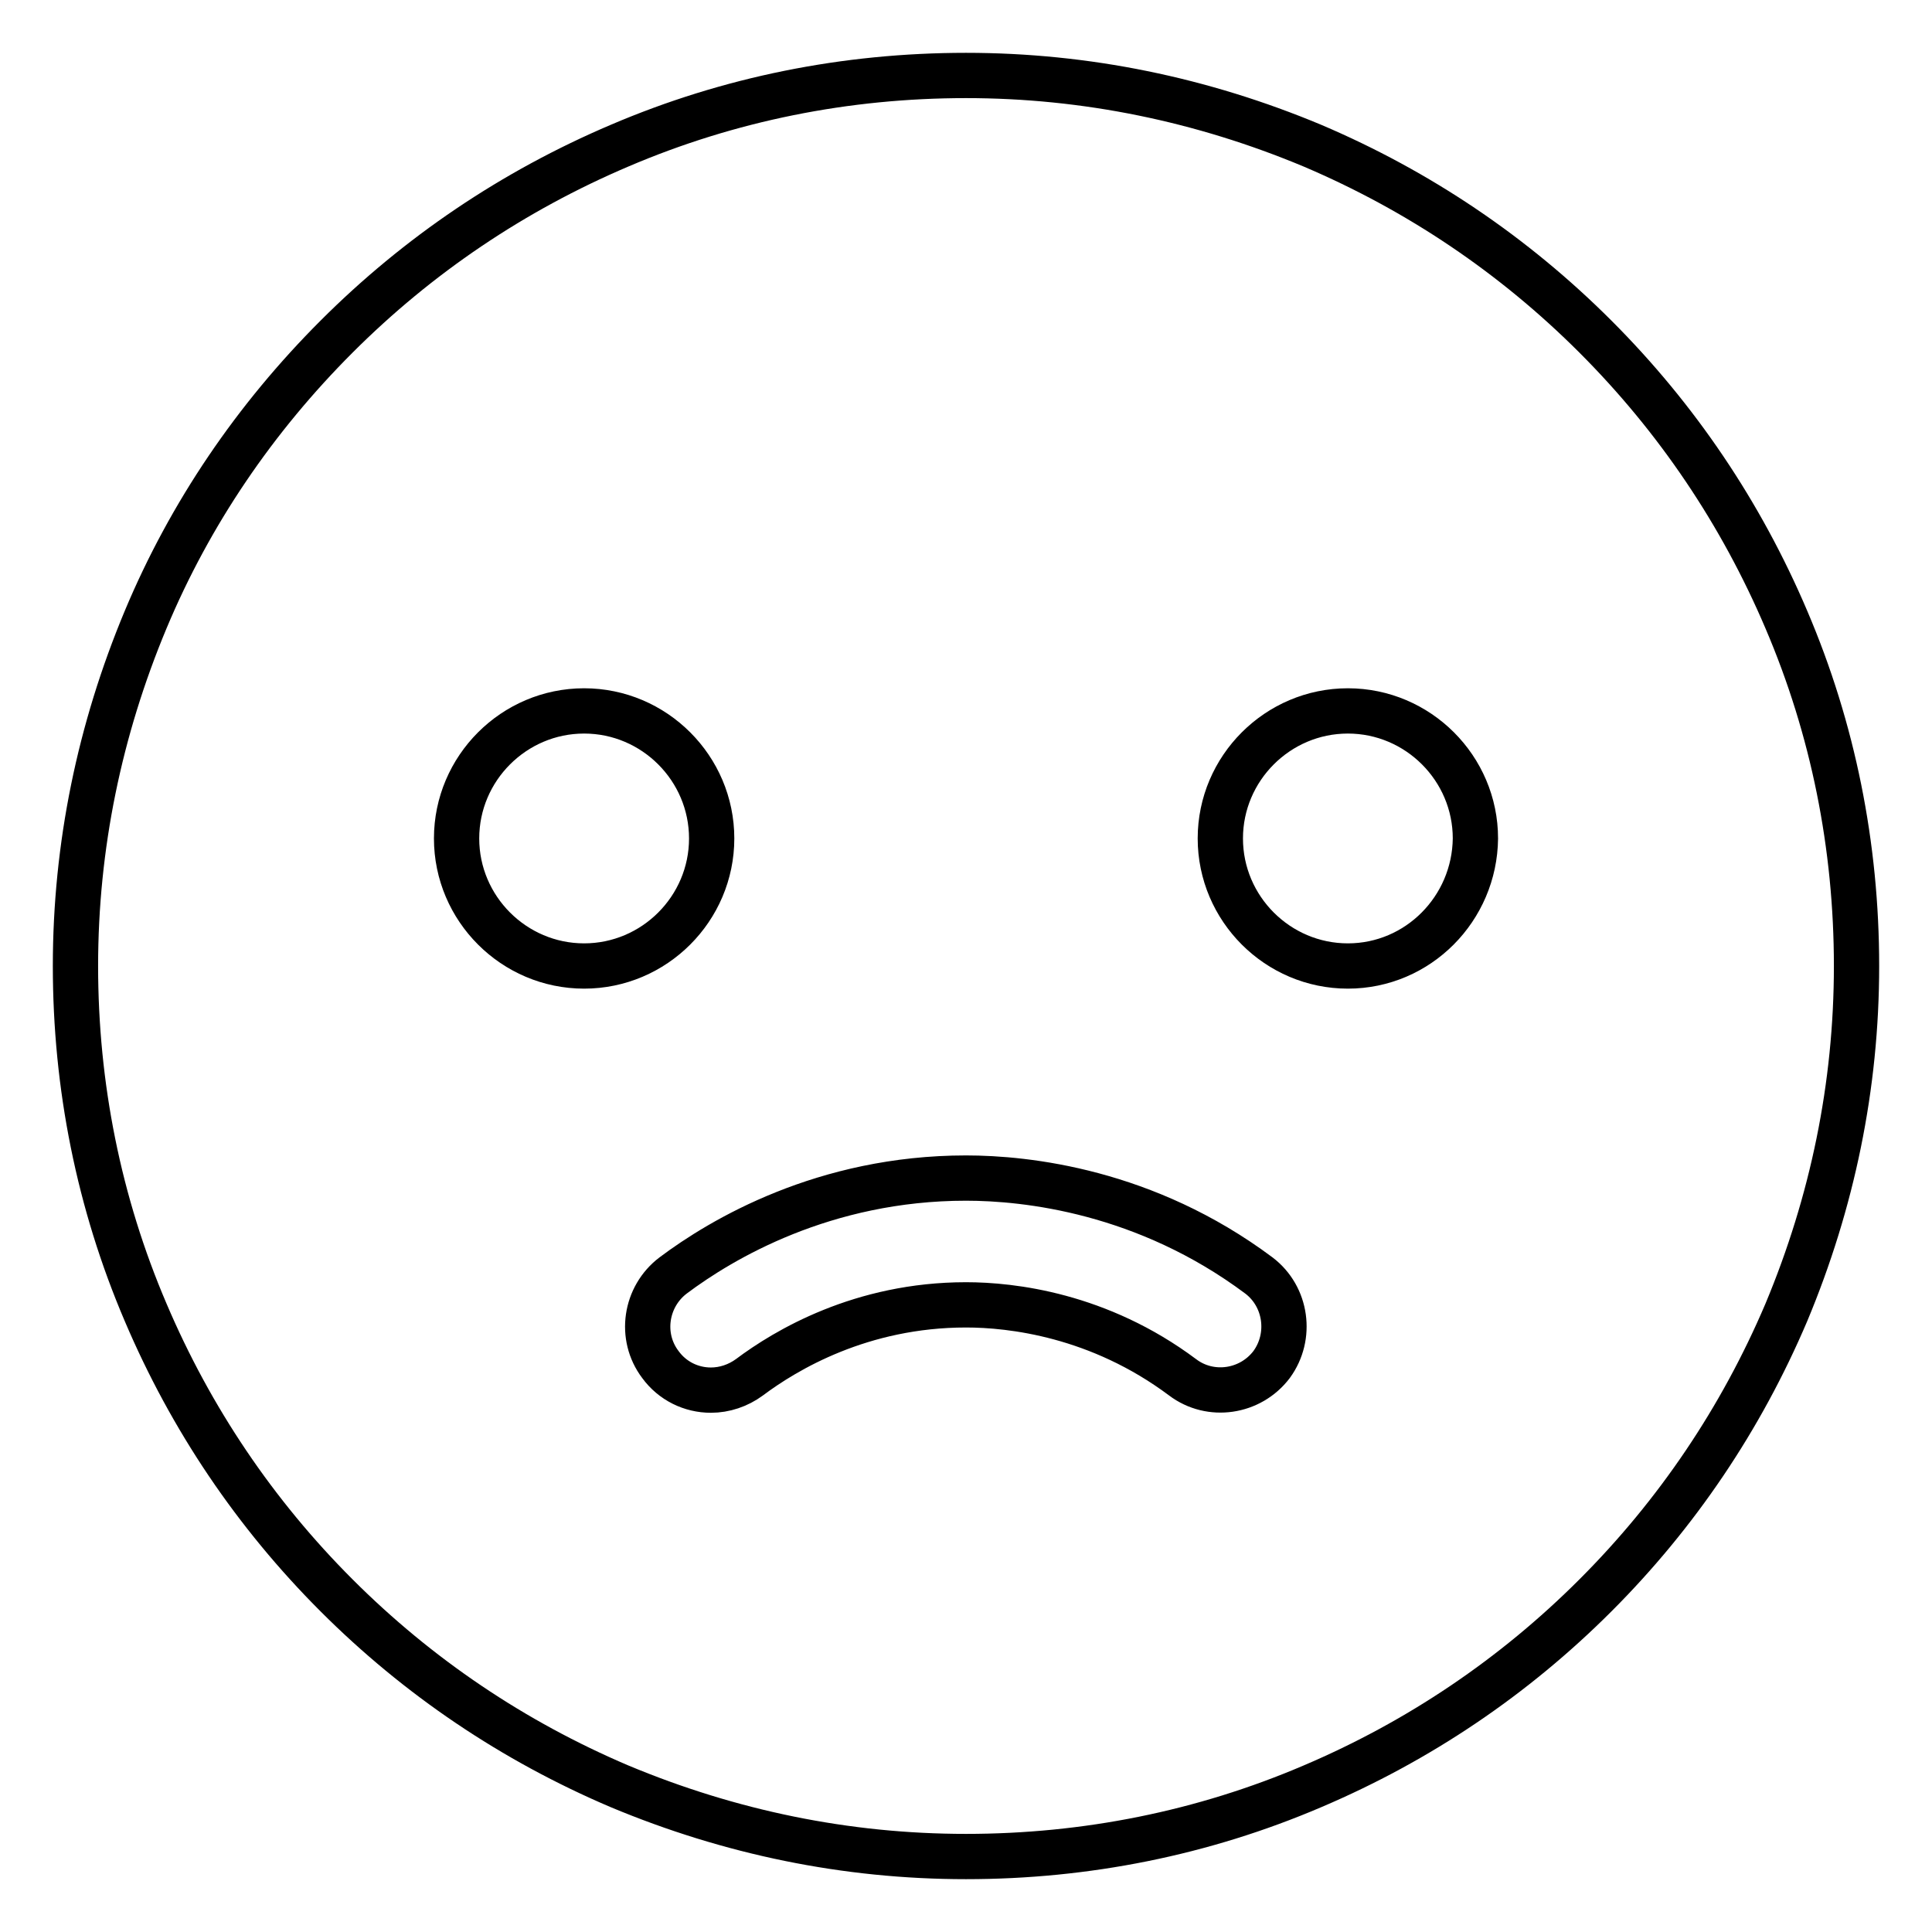 <?xml version="1.0" encoding="utf-8"?>
<!-- Svg Vector Icons : http://www.onlinewebfonts.com/icon -->
<!DOCTYPE svg PUBLIC "-//W3C//DTD SVG 1.1//EN" "http://www.w3.org/Graphics/SVG/1.1/DTD/svg11.dtd">
<svg version="1.1" xmlns="http://www.w3.org/2000/svg" xmlns:xlink="http://www.w3.org/1999/xlink" x="0px" y="0px" viewBox="0 0 256 256" enable-background="new 0 0 256 256" xml:space="preserve">
<g> <path stroke-width="6" fill-opacity="0" stroke="#000000"  d="M236.7,82.1c-6-14.1-14.5-26.7-25.3-37.5c-10.8-10.8-23.4-19.3-37.5-25.3c-14.6-6.1-30-9.3-45.9-9.3 c-15.9,0-31.4,3.1-45.9,9.3c-14.1,6-26.7,14.5-37.5,25.3S25.2,68,19.3,82.1c-6.1,14.6-9.3,30-9.3,45.9c0,15.9,3.1,31.4,9.3,45.9 c6,14.1,14.5,26.7,25.3,37.5c10.8,10.8,23.4,19.3,37.5,25.3c14.6,6.1,30,9.3,45.9,9.3c15.9,0,31.4-3.1,45.9-9.3 c14.1-6,26.7-14.5,37.5-25.3c10.8-10.8,19.3-23.4,25.3-37.5c6.1-14.6,9.3-30,9.3-45.9C246,112.1,242.9,96.6,236.7,82.1z M77.4,128 c-9.3,0-16.9-7.6-16.9-16.9c0-9.3,7.6-16.9,16.9-16.9c9.3,0,16.9,7.6,16.9,16.9C94.3,120.4,86.7,128,77.4,128z M168.5,180.8 c-2.8,3.7-8.1,4.5-11.8,1.7c-11.1-8.3-22.7-9.6-28.7-9.6c-13.9,0-23.9,6-28.7,9.6c-1.5,1.1-3.3,1.7-5.1,1.7c-2.6,0-5.1-1.2-6.7-3.4 c-2.8-3.7-2-9,1.7-11.8c6.4-4.8,20-12.9,38.8-12.9c8,0,23.8,1.7,38.8,12.9C170.5,171.8,171.2,177.1,168.5,180.8L168.5,180.8z  M178.6,128c-9.3,0-16.9-7.6-16.9-16.9c0-9.3,7.6-16.9,16.9-16.9s16.9,7.6,16.9,16.9C195.4,120.4,187.9,128,178.6,128z"/></g>
</svg>